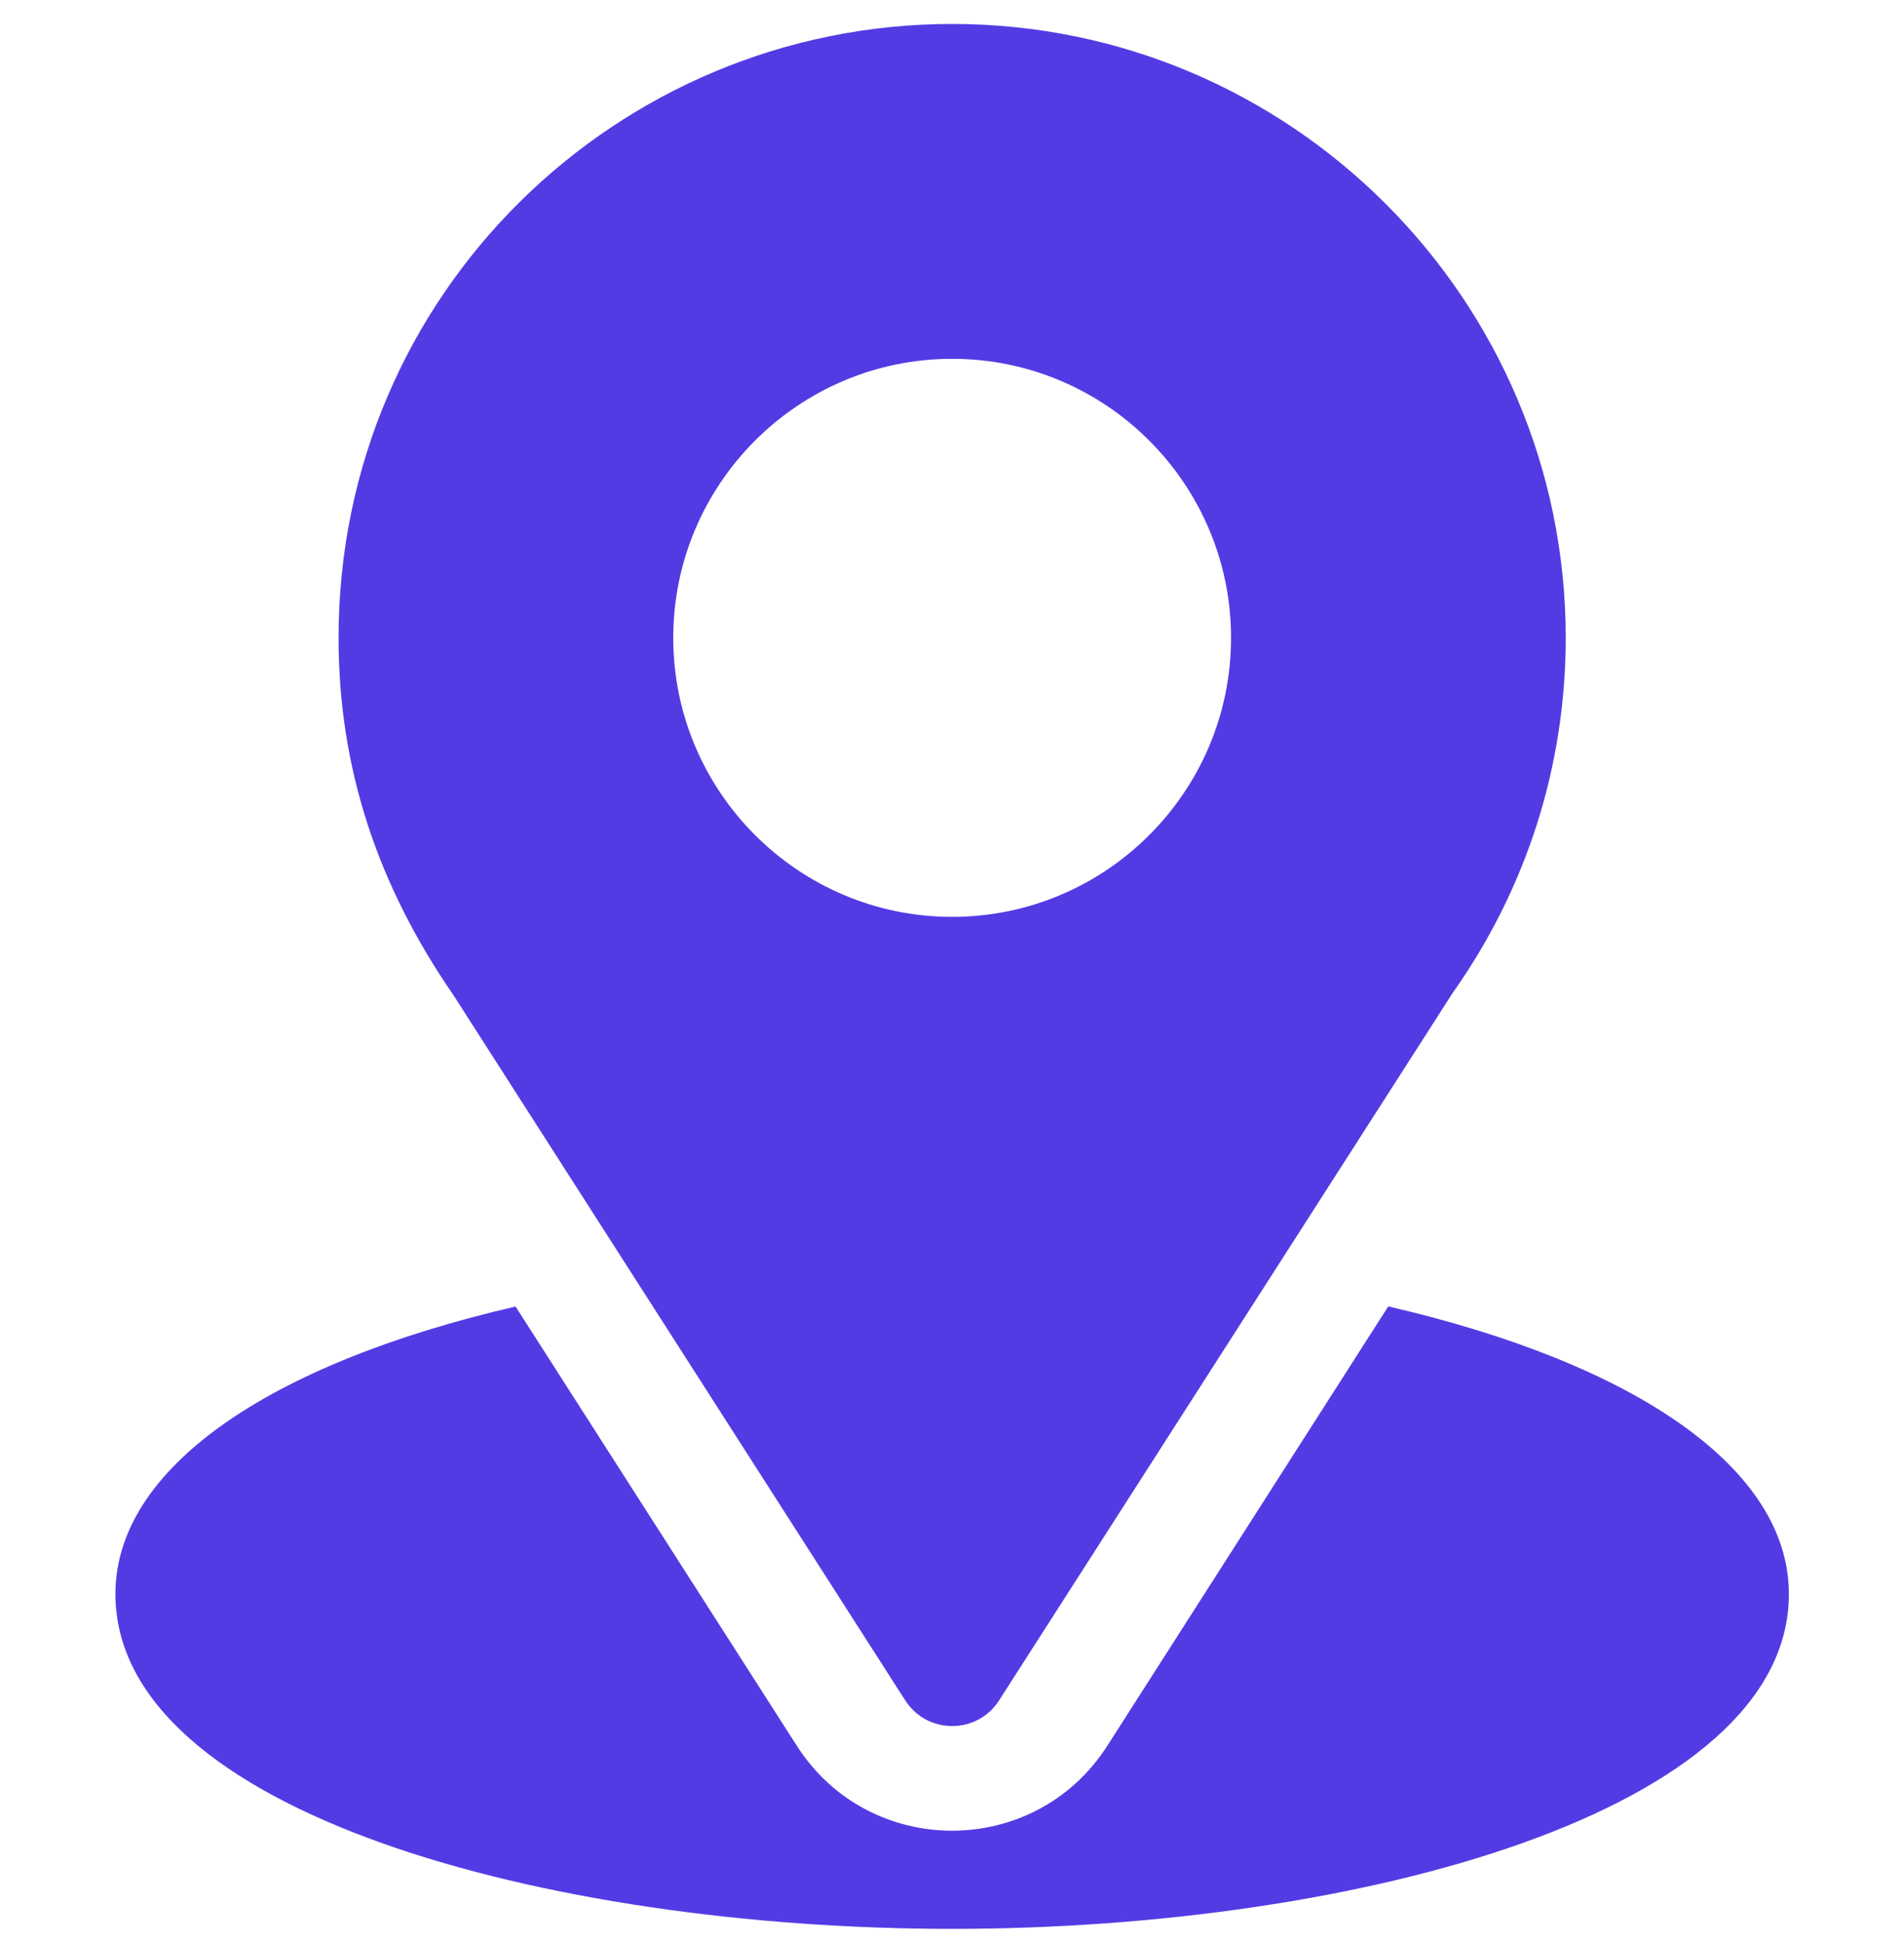 <svg width="50" height="51" viewBox="0 0 50 51" fill="none" xmlns="http://www.w3.org/2000/svg">
<g clip-path="url(#clip0_102_1432)">
<path d="M25.004 0.629C16.218 0.629 8.891 7.706 8.891 16.742C8.891 20.18 9.924 23.245 11.906 26.118L23.771 44.631C24.346 45.531 25.663 45.53 26.237 44.631L38.153 26.055C40.093 23.312 41.117 20.093 41.117 16.742C41.117 7.857 33.889 0.629 25.004 0.629ZM25.004 24.066C20.965 24.066 17.68 20.781 17.68 16.742C17.68 12.704 20.965 9.418 25.004 9.418C29.042 9.418 32.328 12.704 32.328 16.742C32.328 20.781 29.042 24.066 25.004 24.066Z" fill="#533BE4"/>
<path d="M36.456 34.291L29.079 45.823C27.17 48.8 22.827 48.79 20.927 45.826L13.539 34.294C7.038 35.797 3.031 38.55 3.031 41.84C3.031 47.55 14.352 50.629 25.004 50.629C35.656 50.629 46.977 47.55 46.977 41.84C46.977 38.548 42.964 35.793 36.456 34.291Z" fill="#533BE4"/>
</g>
<defs>
<clipPath id="clip0_102_1432">
<rect width="50" height="50" fill="white" transform="translate(0 0.629)"/>
</clipPath>
</defs>
</svg>

